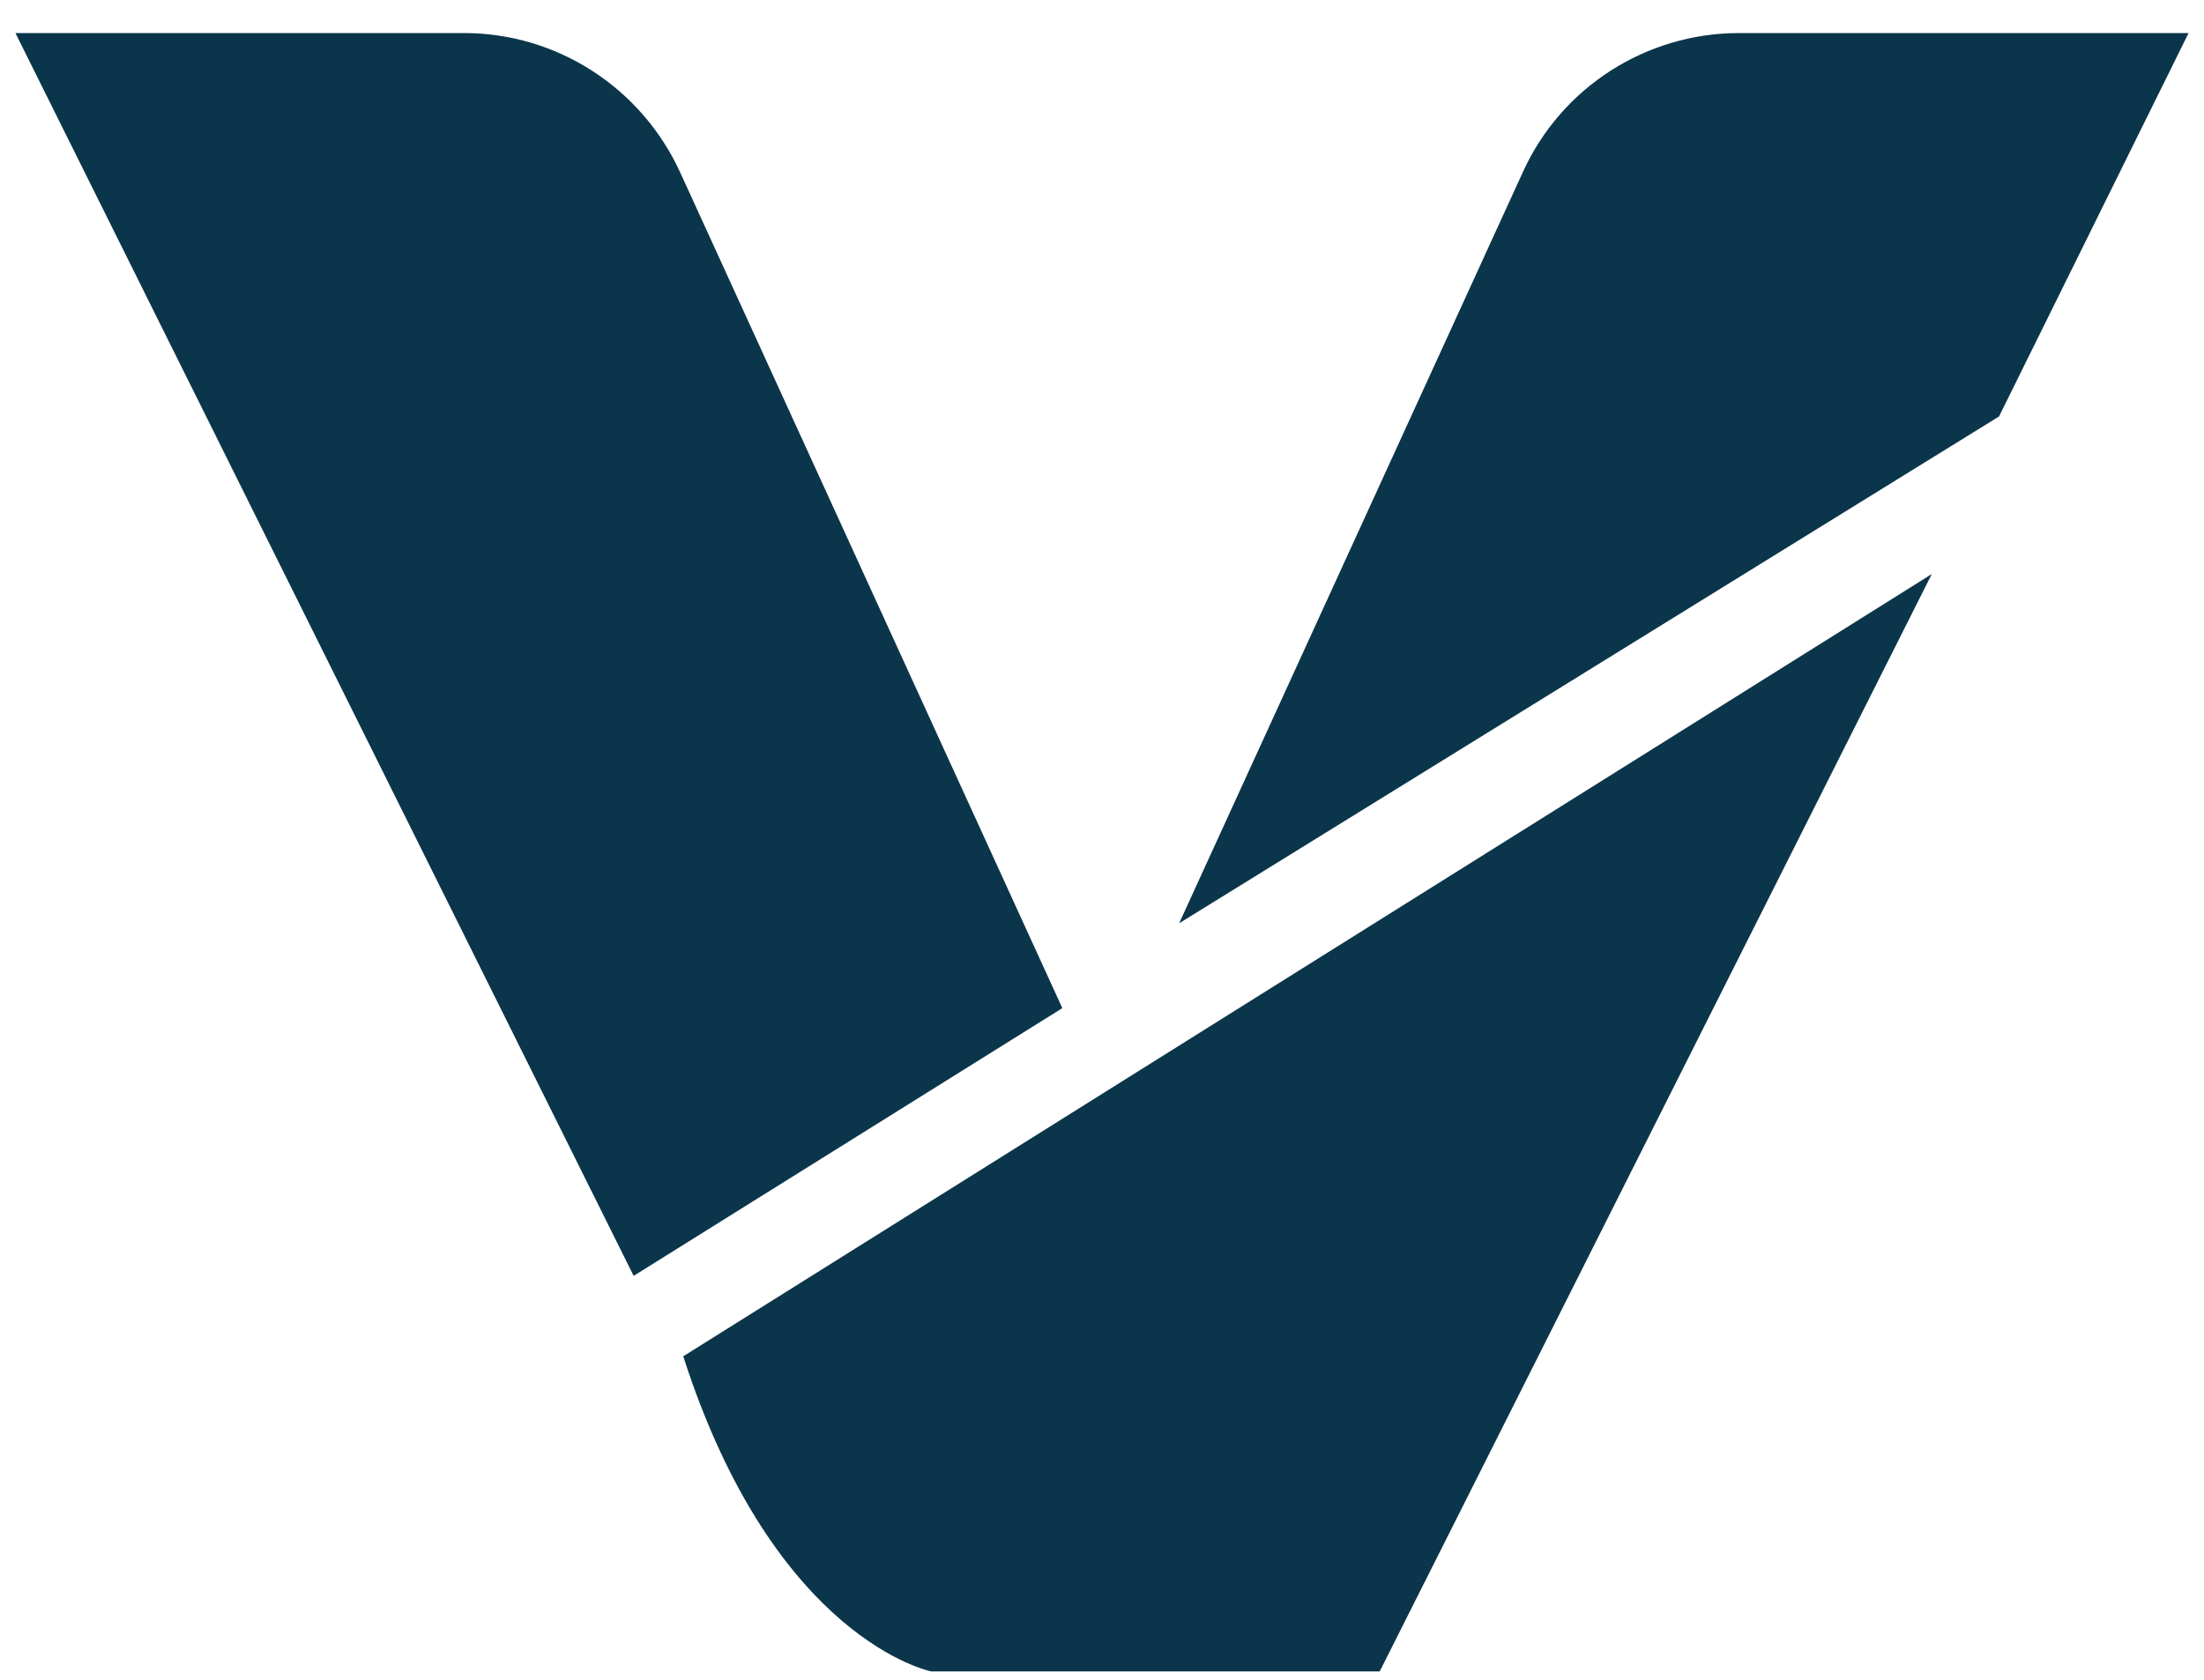 <?xml version="1.0" encoding="utf-8"?>
<!-- Generator: Adobe Illustrator 28.3.0, SVG Export Plug-In . SVG Version: 6.00 Build 0)  -->
<svg version="1.1" id="Layer_1" xmlns="http://www.w3.org/2000/svg" xmlns:xlink="http://www.w3.org/1999/xlink" x="0px" y="0px"
	 viewBox="0 0 200 152.5" style="enable-background:new 0 0 200 152.5;" xml:space="preserve">
<style type="text/css">
	.st0{fill:#0B354A;}
</style>
<g>
	<g>
		<path class="st0" d="M1.4,3l56.1,112.8l38.9-24.3L61.7,15.6C58.2,8,50.6,3,42.1,3H1.4z"/>
		<path class="st0" d="M181.4,37.8L198.6,3h-40.8c-8.4,0-16.1,4.9-19.6,12.6l-31.2,68.2L181.4,37.8z"/>
		<path class="st0" d="M175.3,52.1l-50.1,99.6H84.5c0,0-14.2-2.8-22.5-28.6L175.3,52.1z"/>
	</g>
</g>
</svg>
